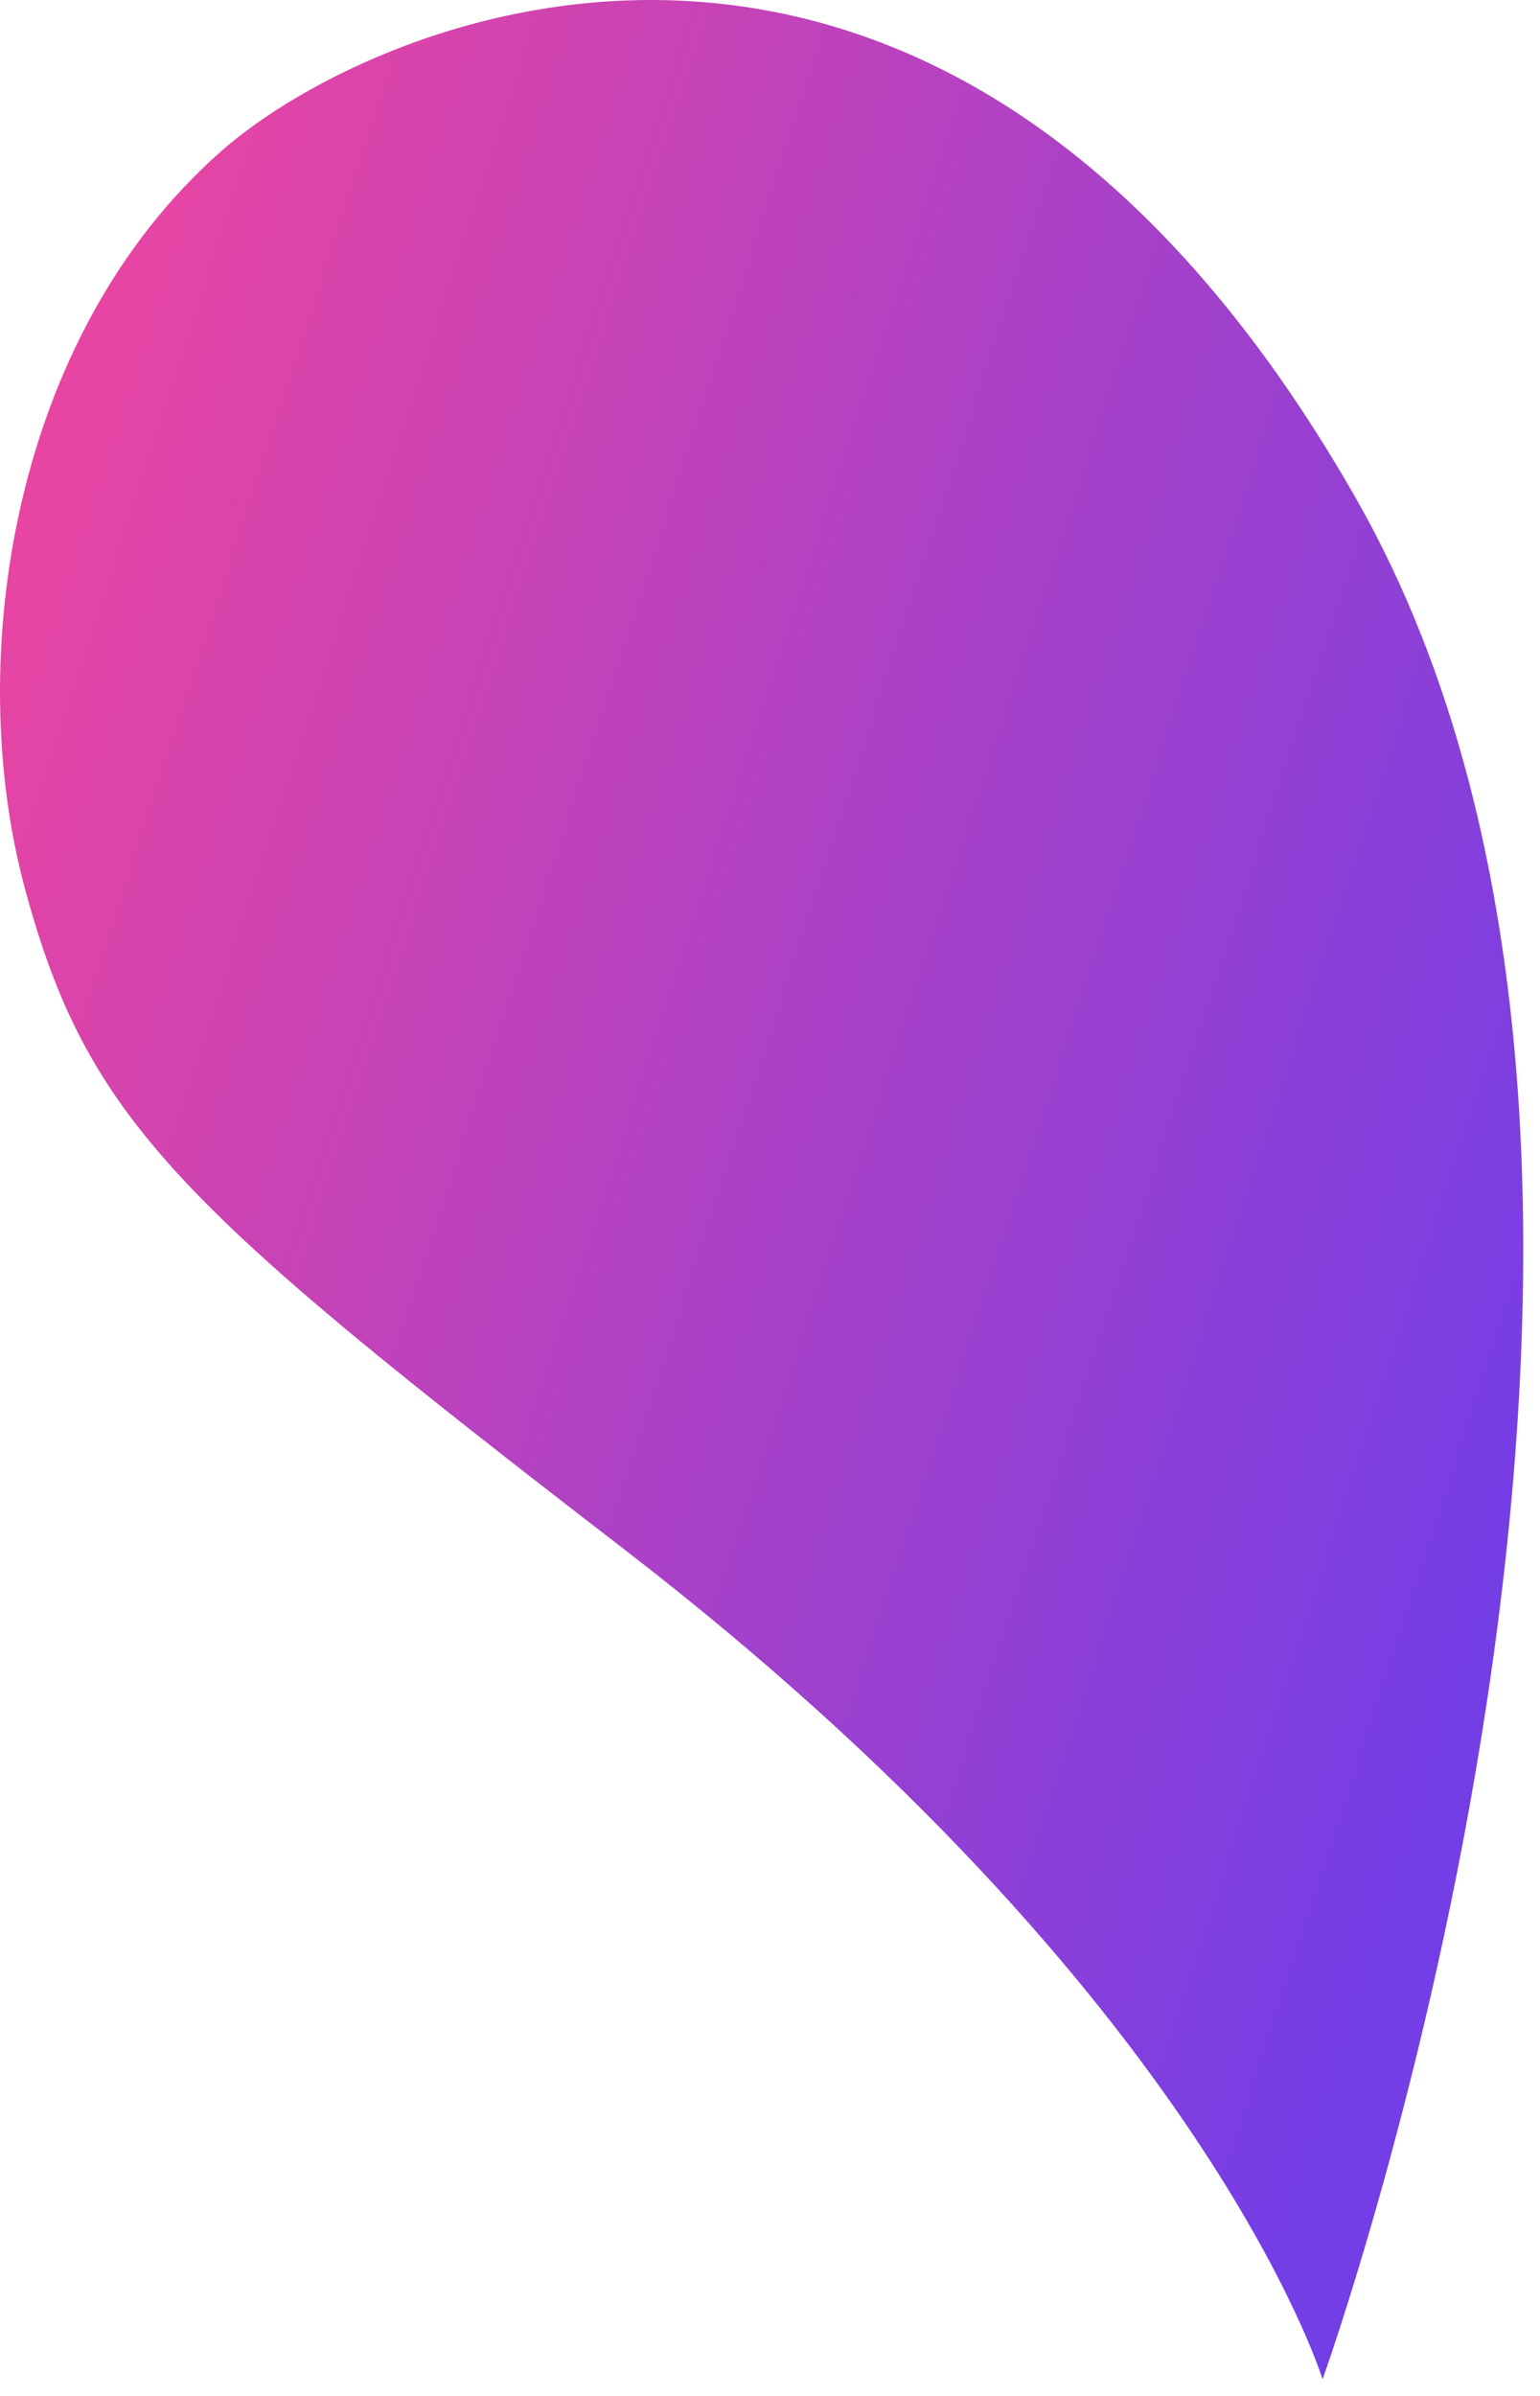 <?xml version="1.0" encoding="utf-8"?>
<svg xmlns="http://www.w3.org/2000/svg" fill="none" height="100%" overflow="visible" preserveAspectRatio="none" style="display: block;" viewBox="0 0 36 56" width="100%">
<path d="M30.917 55.61C30.917 55.61 40.925 27.859 31.706 11.663C22.069 -5.244 8.874 0.263 5.161 3.542C0.258 7.873 -0.841 15.422 0.567 20.712C2.037 26.188 4.156 28.168 14.551 36.181C28.179 46.669 30.917 55.61 30.917 55.61Z" fill="url(#paint0_linear_0_2403)" id="Path_44153"/>
<defs>
<linearGradient gradientUnits="userSpaceOnUse" id="paint0_linear_0_2403" x1="-3.631" x2="35.813" y1="23.121" y2="35.937">
<stop stop-color="#E945A2"/>
<stop offset="1" stop-color="#733EE6"/>
</linearGradient>
</defs>
</svg>